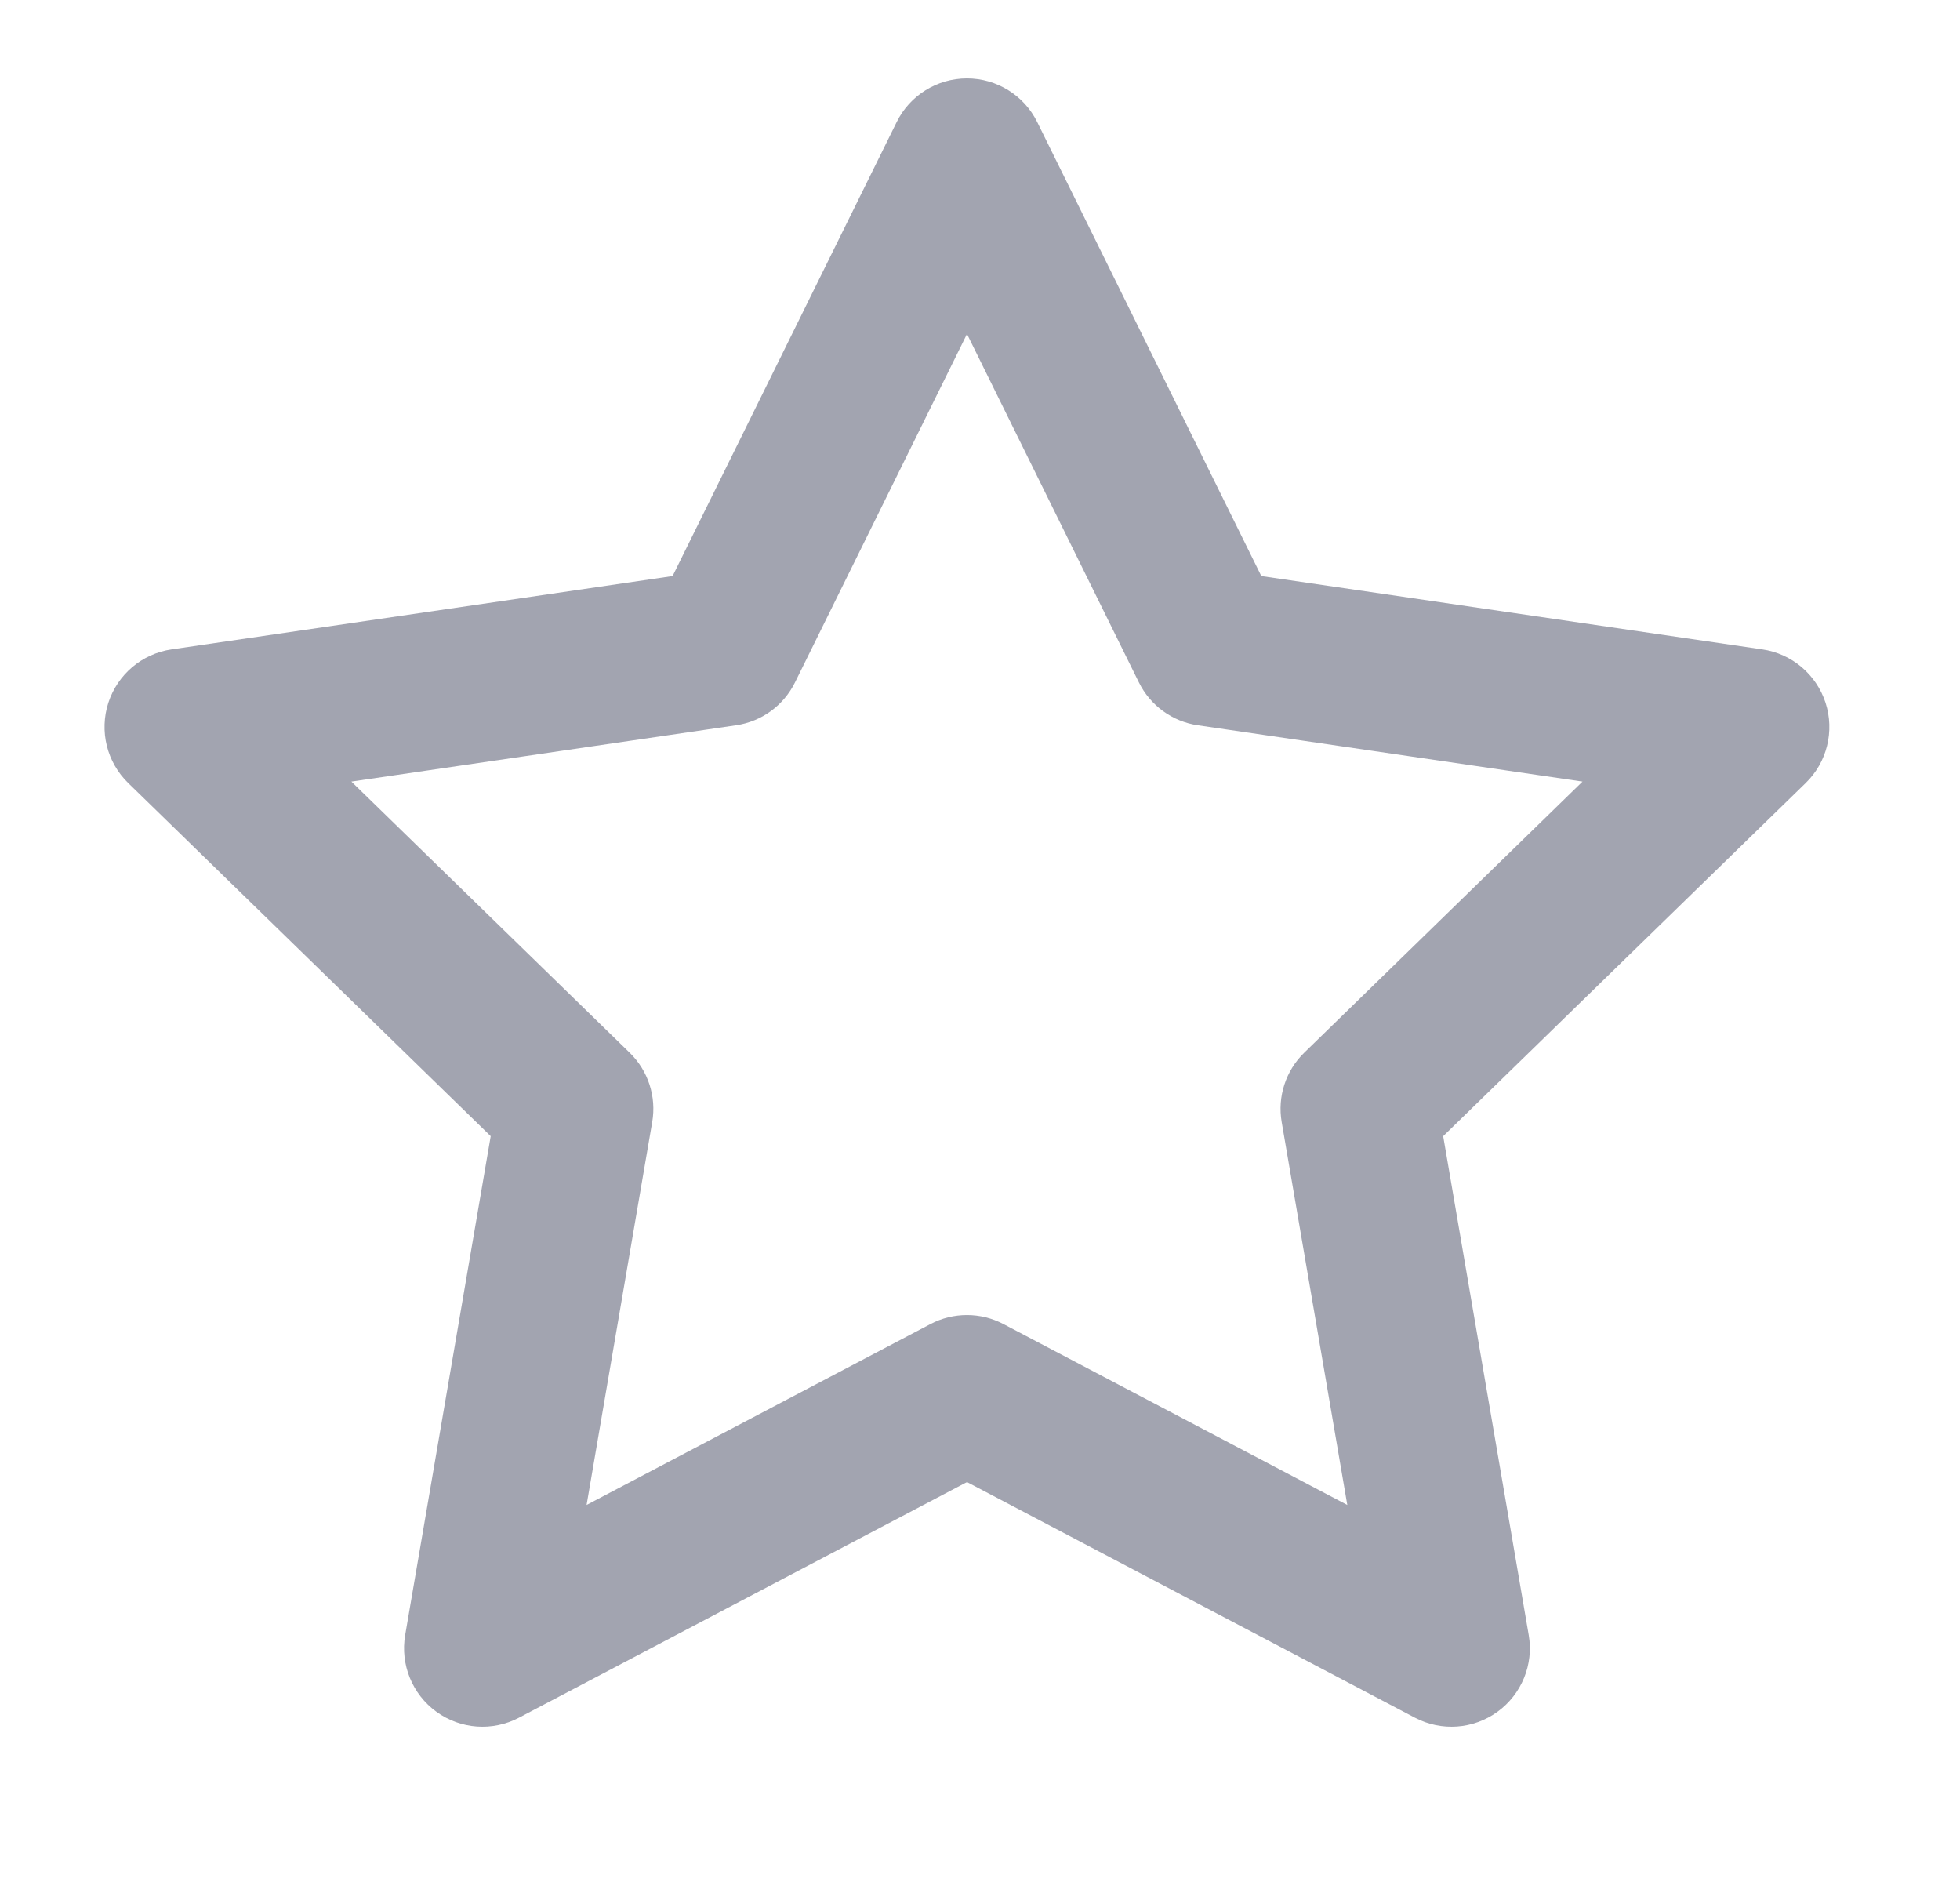 <svg width="25" height="24" viewBox="0 0 25 24" fill="none" xmlns="http://www.w3.org/2000/svg">
<path fill-rule="evenodd" clip-rule="evenodd" d="M12.334 1C12.714 1 13.062 1.216 13.23 1.557L16.088 7.346L22.478 8.281C22.855 8.336 23.167 8.6 23.285 8.962C23.402 9.324 23.304 9.721 23.031 9.986L18.408 14.489L19.499 20.851C19.564 21.226 19.409 21.605 19.101 21.829C18.793 22.053 18.385 22.082 18.048 21.905L12.334 18.9L6.619 21.905C6.282 22.082 5.874 22.053 5.566 21.829C5.258 21.605 5.104 21.226 5.168 20.851L6.259 14.489L1.636 9.986C1.363 9.721 1.265 9.324 1.382 8.962C1.5 8.6 1.812 8.336 2.189 8.281L8.579 7.346L11.437 1.557C11.605 1.216 11.953 1 12.334 1ZM12.334 4.259L10.14 8.703C9.995 8.997 9.714 9.202 9.388 9.249L4.482 9.967L8.031 13.424C8.267 13.653 8.375 13.985 8.319 14.309L7.482 19.192L11.868 16.885C12.159 16.732 12.508 16.732 12.799 16.885L17.185 19.192L16.348 14.309C16.292 13.985 16.4 13.653 16.636 13.424L20.185 9.967L15.279 9.249C14.954 9.202 14.672 8.997 14.527 8.703L12.334 4.259Z" fill="#A2A4B0"/>
</svg>
